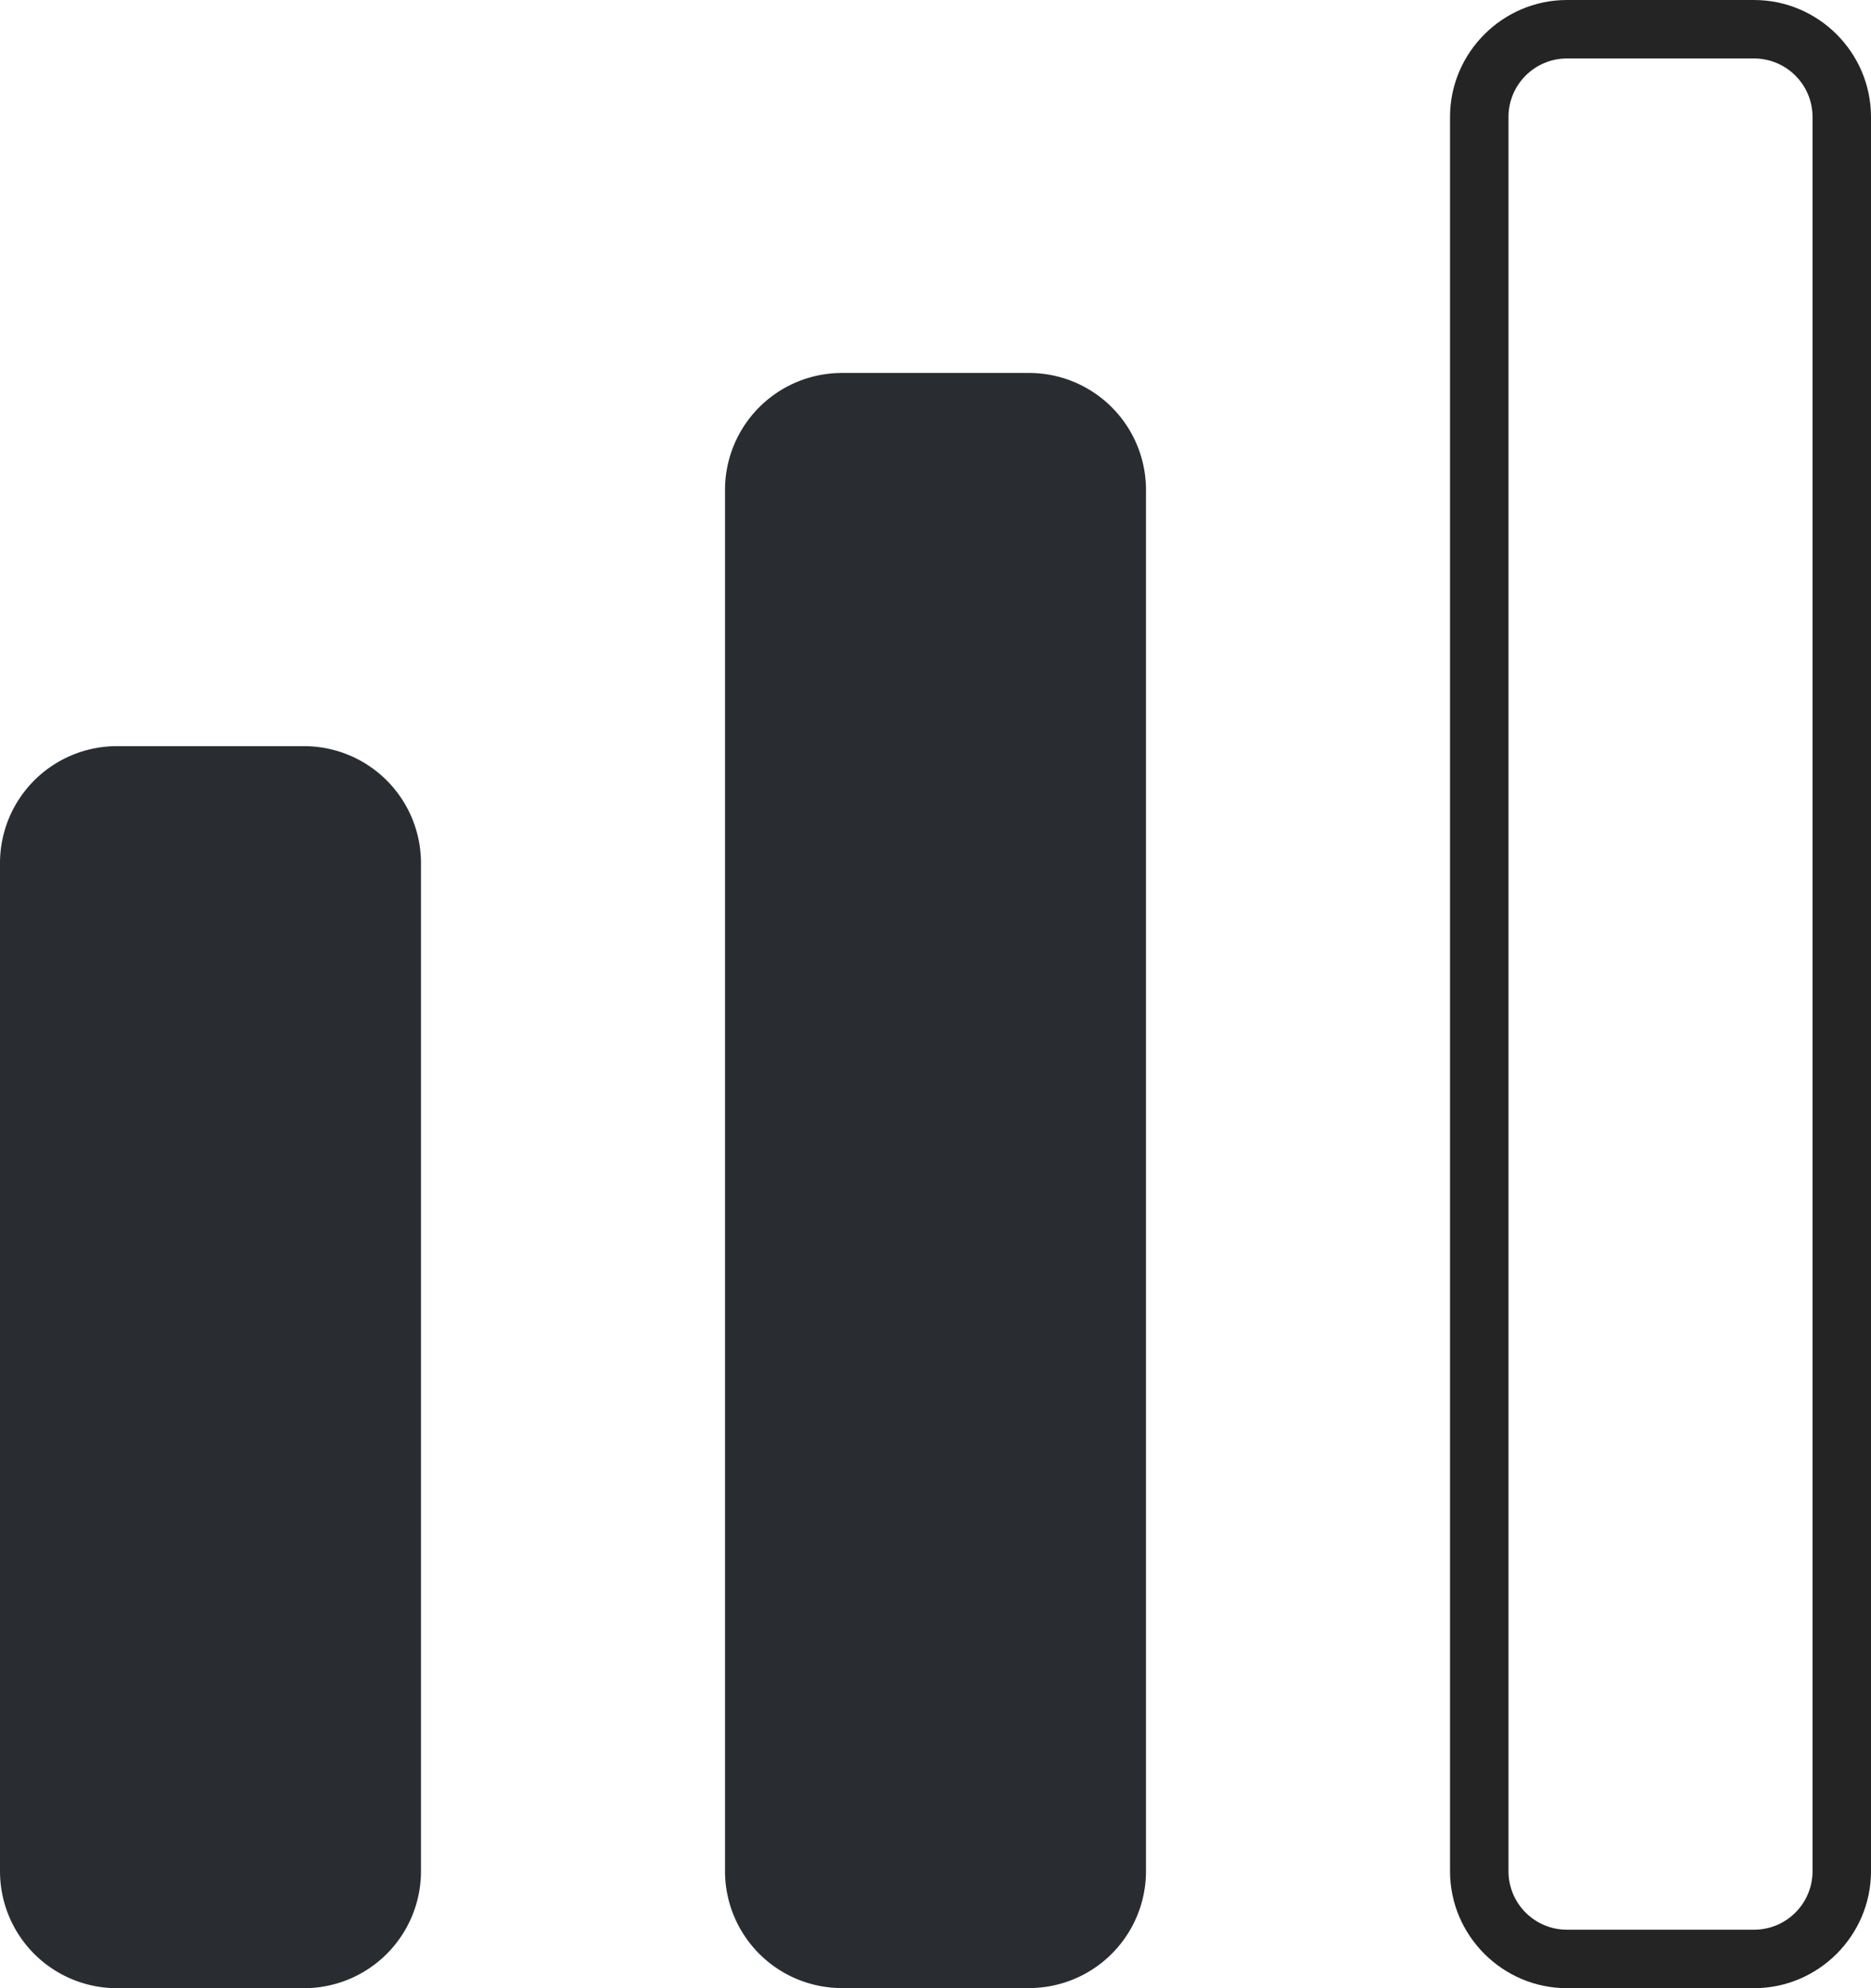 <svg xmlns="http://www.w3.org/2000/svg" width="16" height="17" viewBox="0 0 16 17">
  <g id="intermediate" transform="translate(-1246 -2155)">
    <path id="Vector" d="M2.6,0H1A1,1,0,0,0,0,1V9.62a1,1,0,0,0,1,1H2.6a1,1,0,0,0,1-1V1A1,1,0,0,0,2.6,0Z" transform="translate(1246 2161.38)" fill="#292d32"/>
    <path id="Vector-2" data-name="Vector" d="M2.6,0H1A1,1,0,0,0,0,1V12.81a1,1,0,0,0,1,1H2.6a1,1,0,0,0,1-1V1A1,1,0,0,0,2.6,0Z" transform="translate(1252.2 2158.189)" fill="#292d32"/>
    <g id="Vector-3" data-name="Vector" transform="translate(1258.4 2155)" fill="none">
      <path d="M2.6,0H1A1,1,0,0,0,0,1V16a1,1,0,0,0,1,1H2.6a1,1,0,0,0,1-1V1A1,1,0,0,0,2.6,0Z" stroke="none"/>
      <path d="M 1 0.5 C 0.724 0.5 0.5 0.724 0.5 1 L 0.5 16 C 0.5 16.276 0.724 16.5 1 16.5 L 2.6 16.5 C 2.876 16.5 3.1 16.276 3.1 16 L 3.1 1 C 3.1 0.724 2.876 0.5 2.6 0.5 L 1 0.5 M 1 0 L 2.6 0 C 3.15 0 3.6 0.45 3.6 1 L 3.6 16 C 3.6 16.55 3.15 17 2.6 17 L 1 17 C 0.45 17 2.384185791015625e-07 16.55 2.384185791015625e-07 16 L 2.384185791015625e-07 1 C 2.384185791015625e-07 0.45 0.45 0 1 0 Z" stroke="none" fill="#242424"/>
    </g>
  </g>
</svg>

